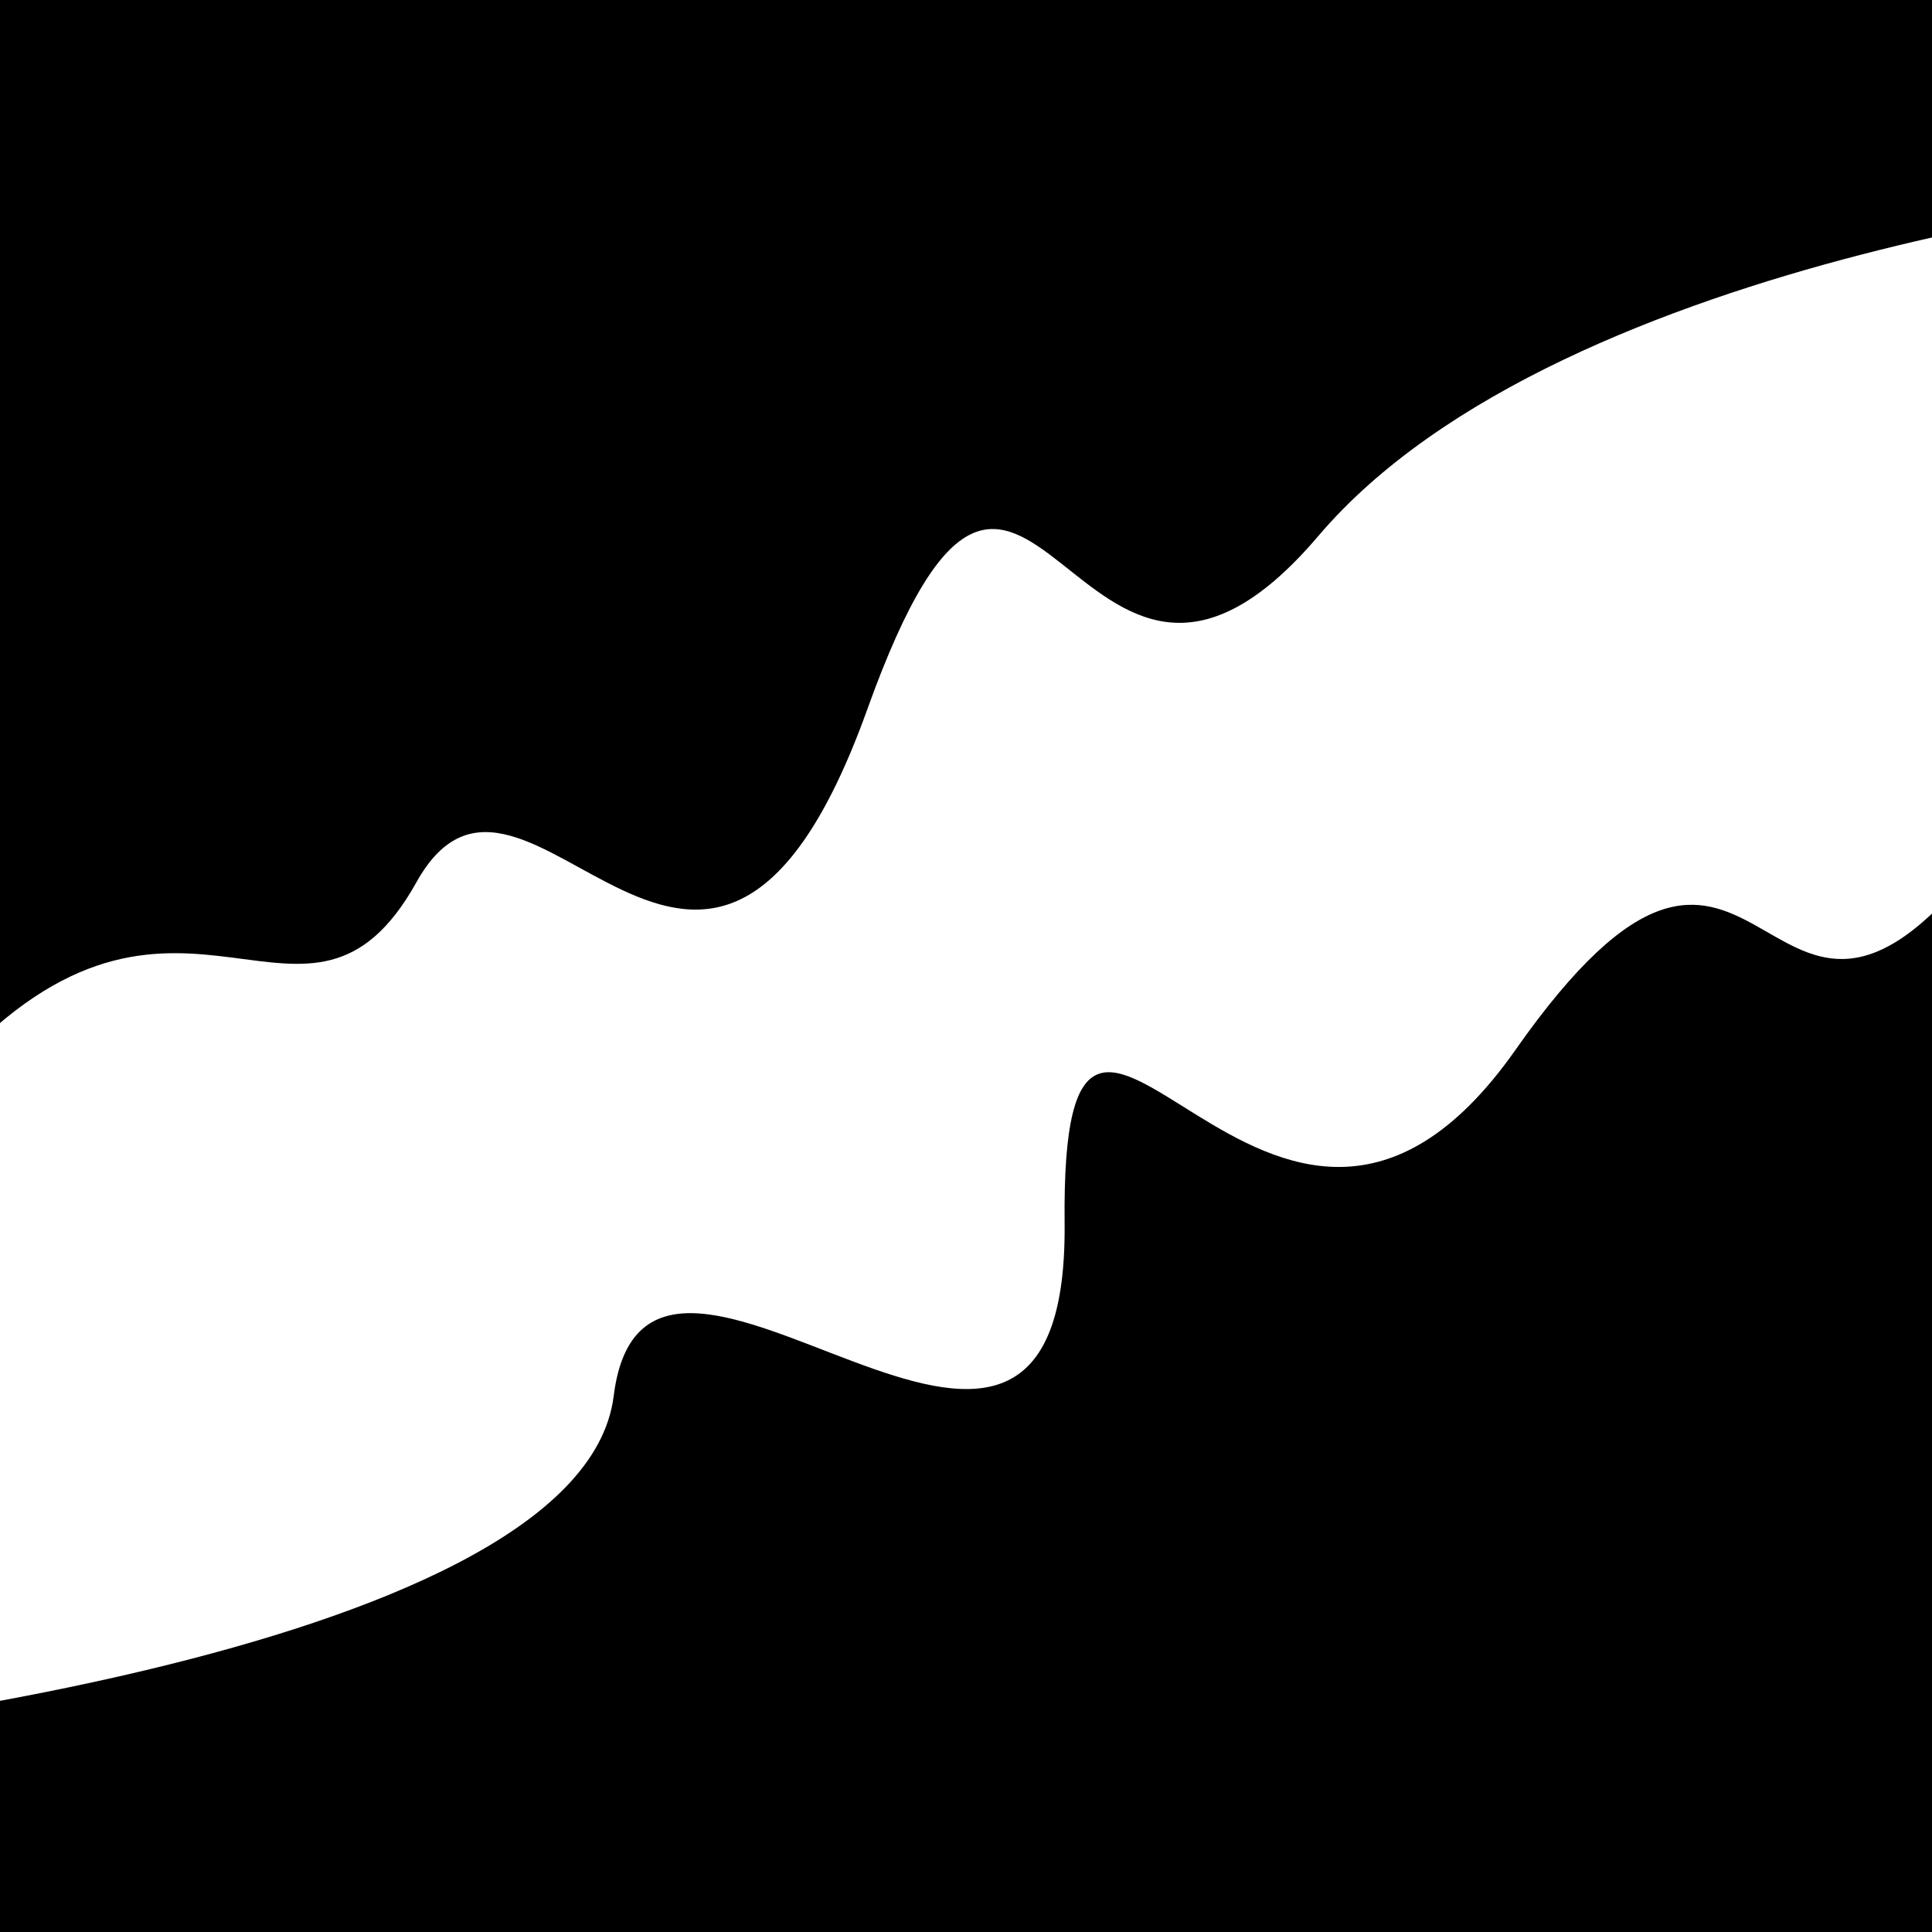<svg viewBox="0 0 1000 1000" height="1000" width="1000" xmlns="http://www.w3.org/2000/svg">
<rect x="0" y="0" width="1000" height="1000" fill="#ffffff"></rect>
<g transform="rotate(339 500.0 500.0)">
<path d="M -250.0 642.43 S
 184.38  765.12
 250.00  642.43
 426.80  839.19
 500.00  642.43
 567.04  765.55
 750.00  642.43
 854.02  723.44
1000.00  642.43 h 110 V 2000 H -250.0 Z" fill="hsl(211.2, 20%, 26.278%)"></path>
</g>
<g transform="rotate(519 500.0 500.0)">
<path d="M -250.0 642.43 S
  77.72  736.45
 250.00  642.43
 339.47  828.67
 500.00  642.43
 661.27  716.51
 750.00  642.43
 852.63  710.45
1000.00  642.43 h 110 V 2000 H -250.0 Z" fill="hsl(271.2, 20%, 41.278%)"></path>
</g>
</svg>